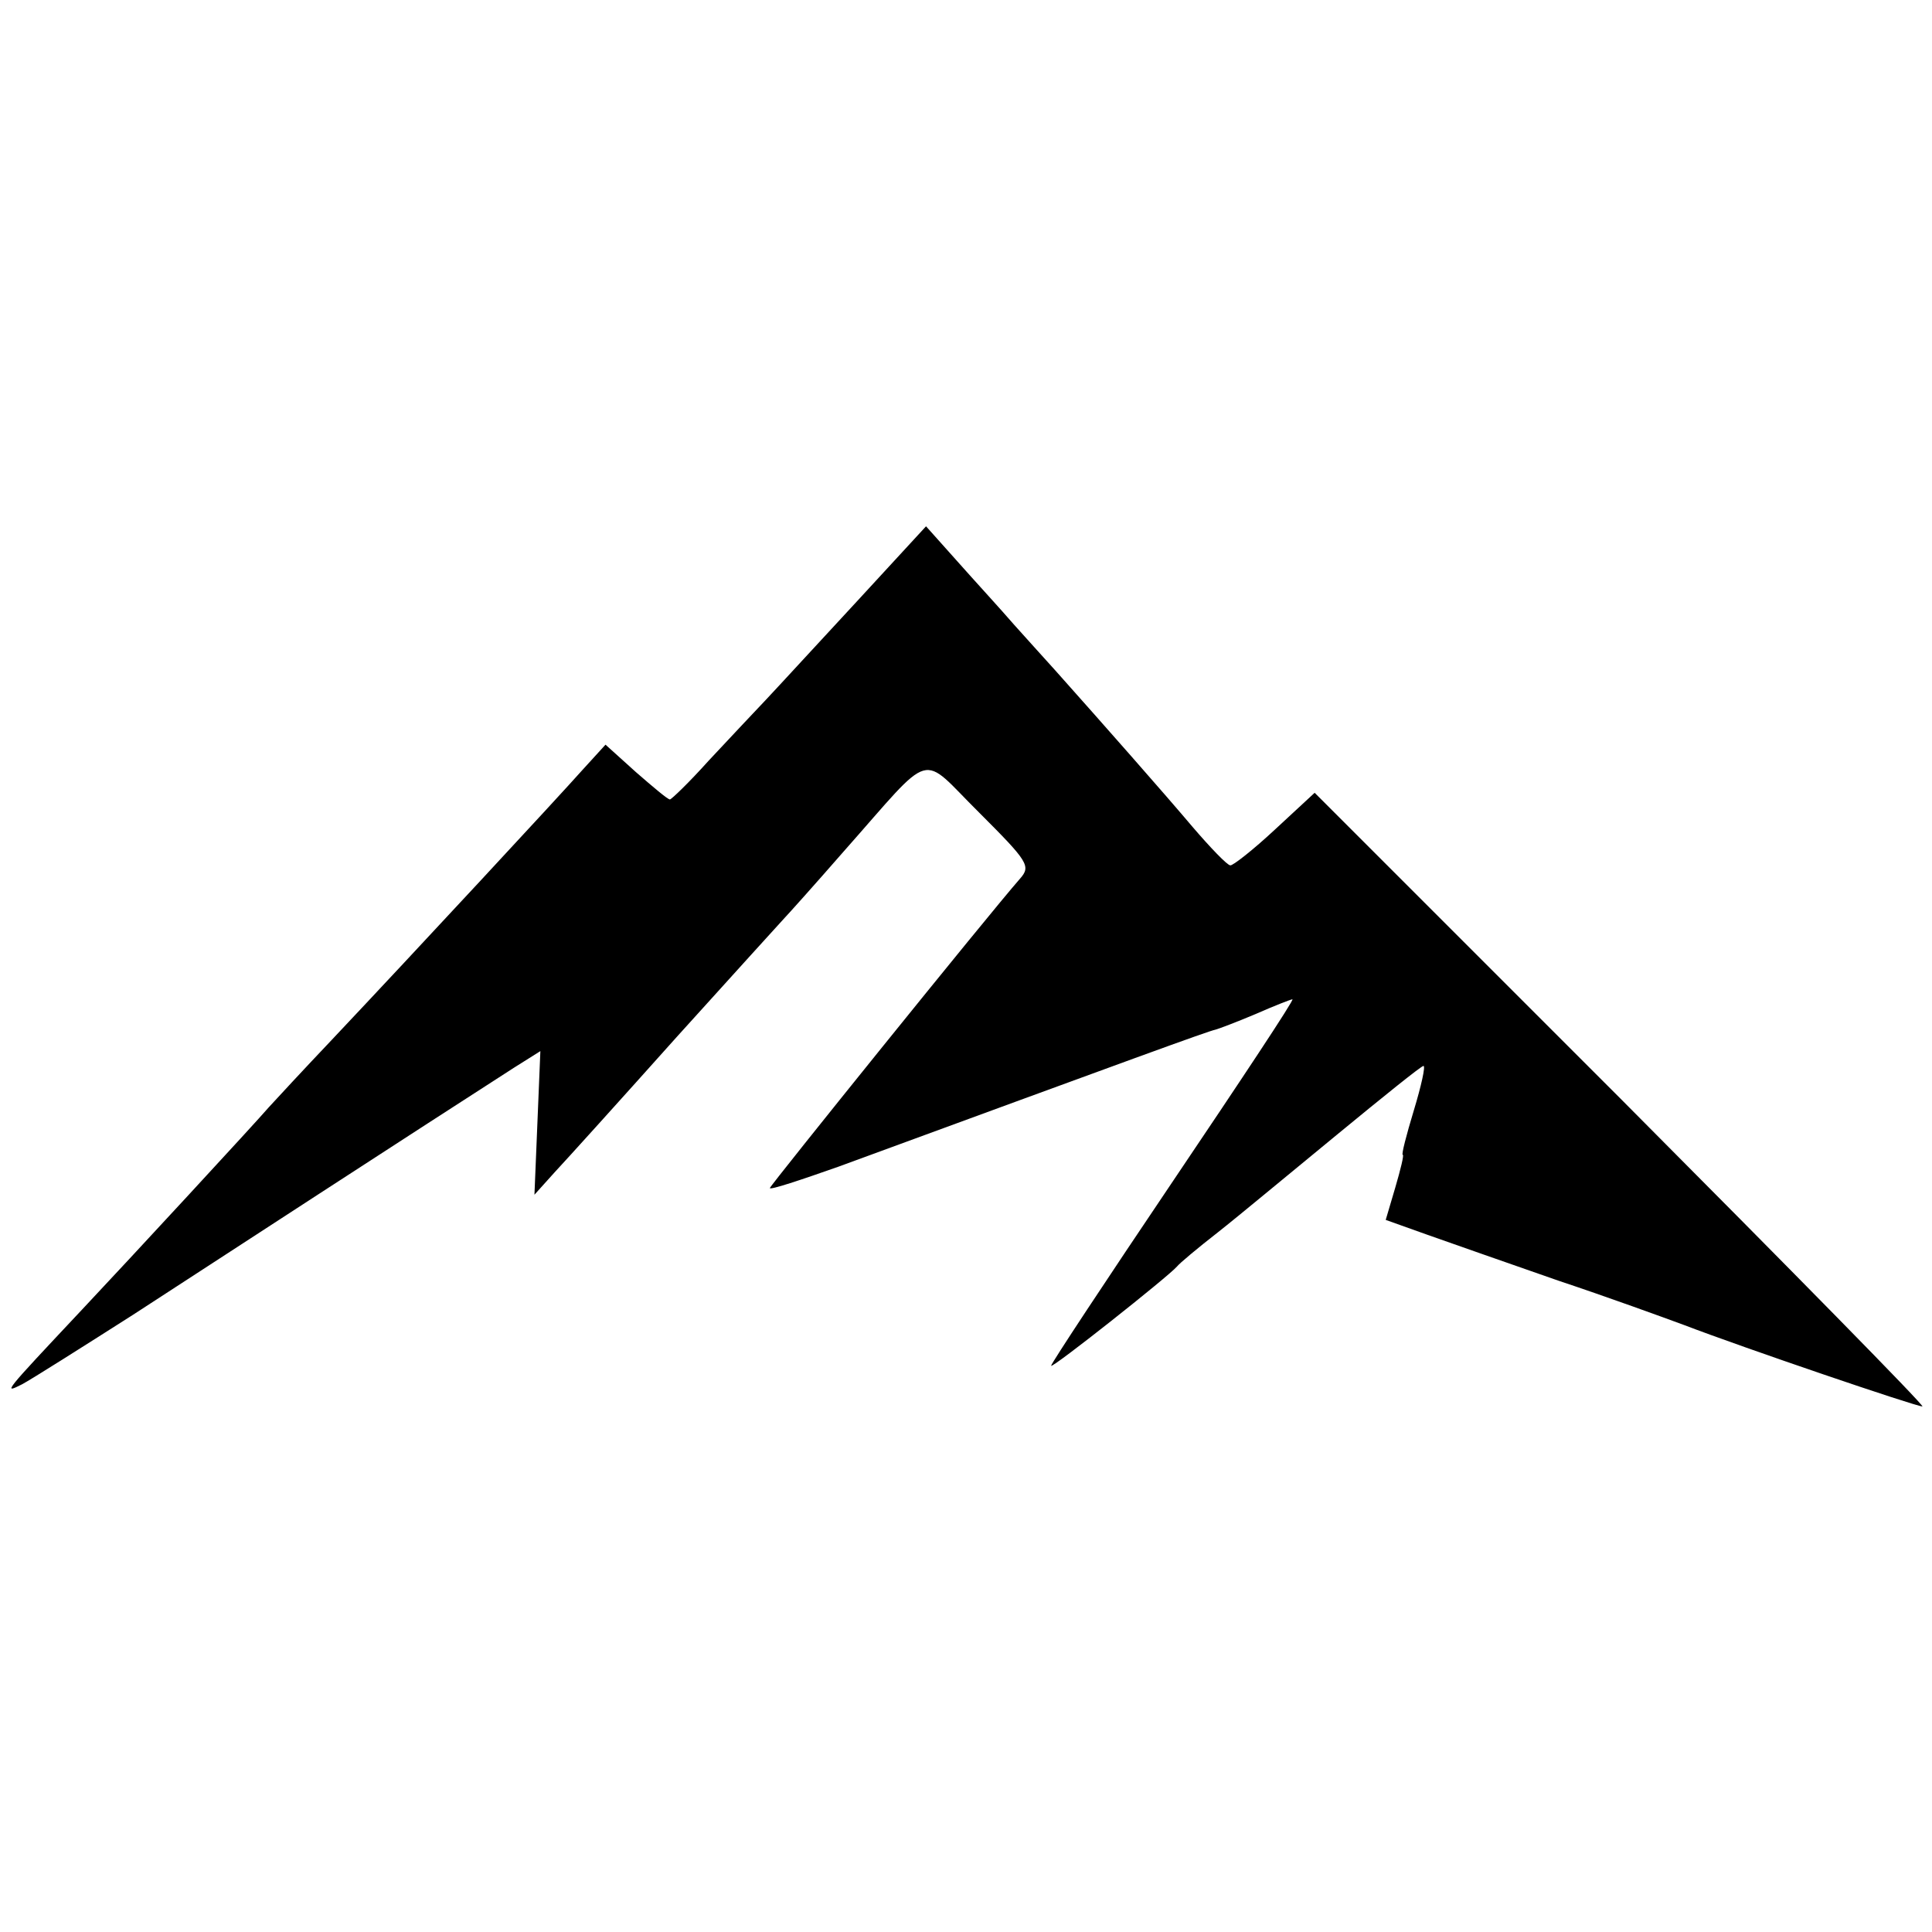 <?xml version="1.0" standalone="no"?>
<!DOCTYPE svg PUBLIC "-//W3C//DTD SVG 20010904//EN"
 "http://www.w3.org/TR/2001/REC-SVG-20010904/DTD/svg10.dtd">
<svg version="1.0" xmlns="http://www.w3.org/2000/svg"
 width="261pt" height="261pt" viewBox="0 0 261 261"
 preserveAspectRatio="xMidYMid meet">
<g transform="translate(0,261) scale(0.1,-0.1)"
fill="#000000" stroke="none">
<path d="M1158 1798 c-51 -55 -106 -115 -123 -133 -16 -17 -52 -55 -78 -83
-26 -29 -50 -52 -52 -52 -3 0 -23 17 -46 37 l-41 37 -31 -34 c-32 -36 -223
-242 -339 -365 -37 -39 -75 -80 -85 -91 -18 -21 -188 -205 -252 -273 -108
-115 -107 -114 -81 -101 13 7 81 50 150 94 106 69 392 255 515 334 l35 22 -4
-97 -4 -97 27 30 c15 16 90 99 166 184 77 85 142 157 145 160 3 3 39 43 80 90
124 140 101 133 183 52 66 -66 70 -72 55 -89 -43 -49 -338 -415 -338 -418 0
-3 42 11 93 29 398 146 499 183 509 185 4 1 28 10 54 21 25 11 48 20 50 20 3
0 -70 -110 -161 -245 -91 -135 -165 -247 -165 -250 0 -5 159 121 170 134 3 4
28 25 55 46 28 22 100 82 161 132 62 51 114 93 117 93 3 0 -3 -27 -13 -60 -10
-33 -17 -60 -15 -60 2 0 -3 -20 -10 -44 l-13 -44 56 -20 c31 -11 111 -39 177
-62 66 -22 143 -50 170 -60 81 -31 313 -110 322 -110 4 0 -179 186 -406 414
l-415 415 -54 -50 c-29 -27 -57 -49 -60 -48 -4 0 -27 24 -51 52 -38 45 -120
138 -186 212 -11 12 -36 40 -55 61 -19 22 -54 60 -77 86 l-42 47 -93 -101z"/>
</g>
</svg>

